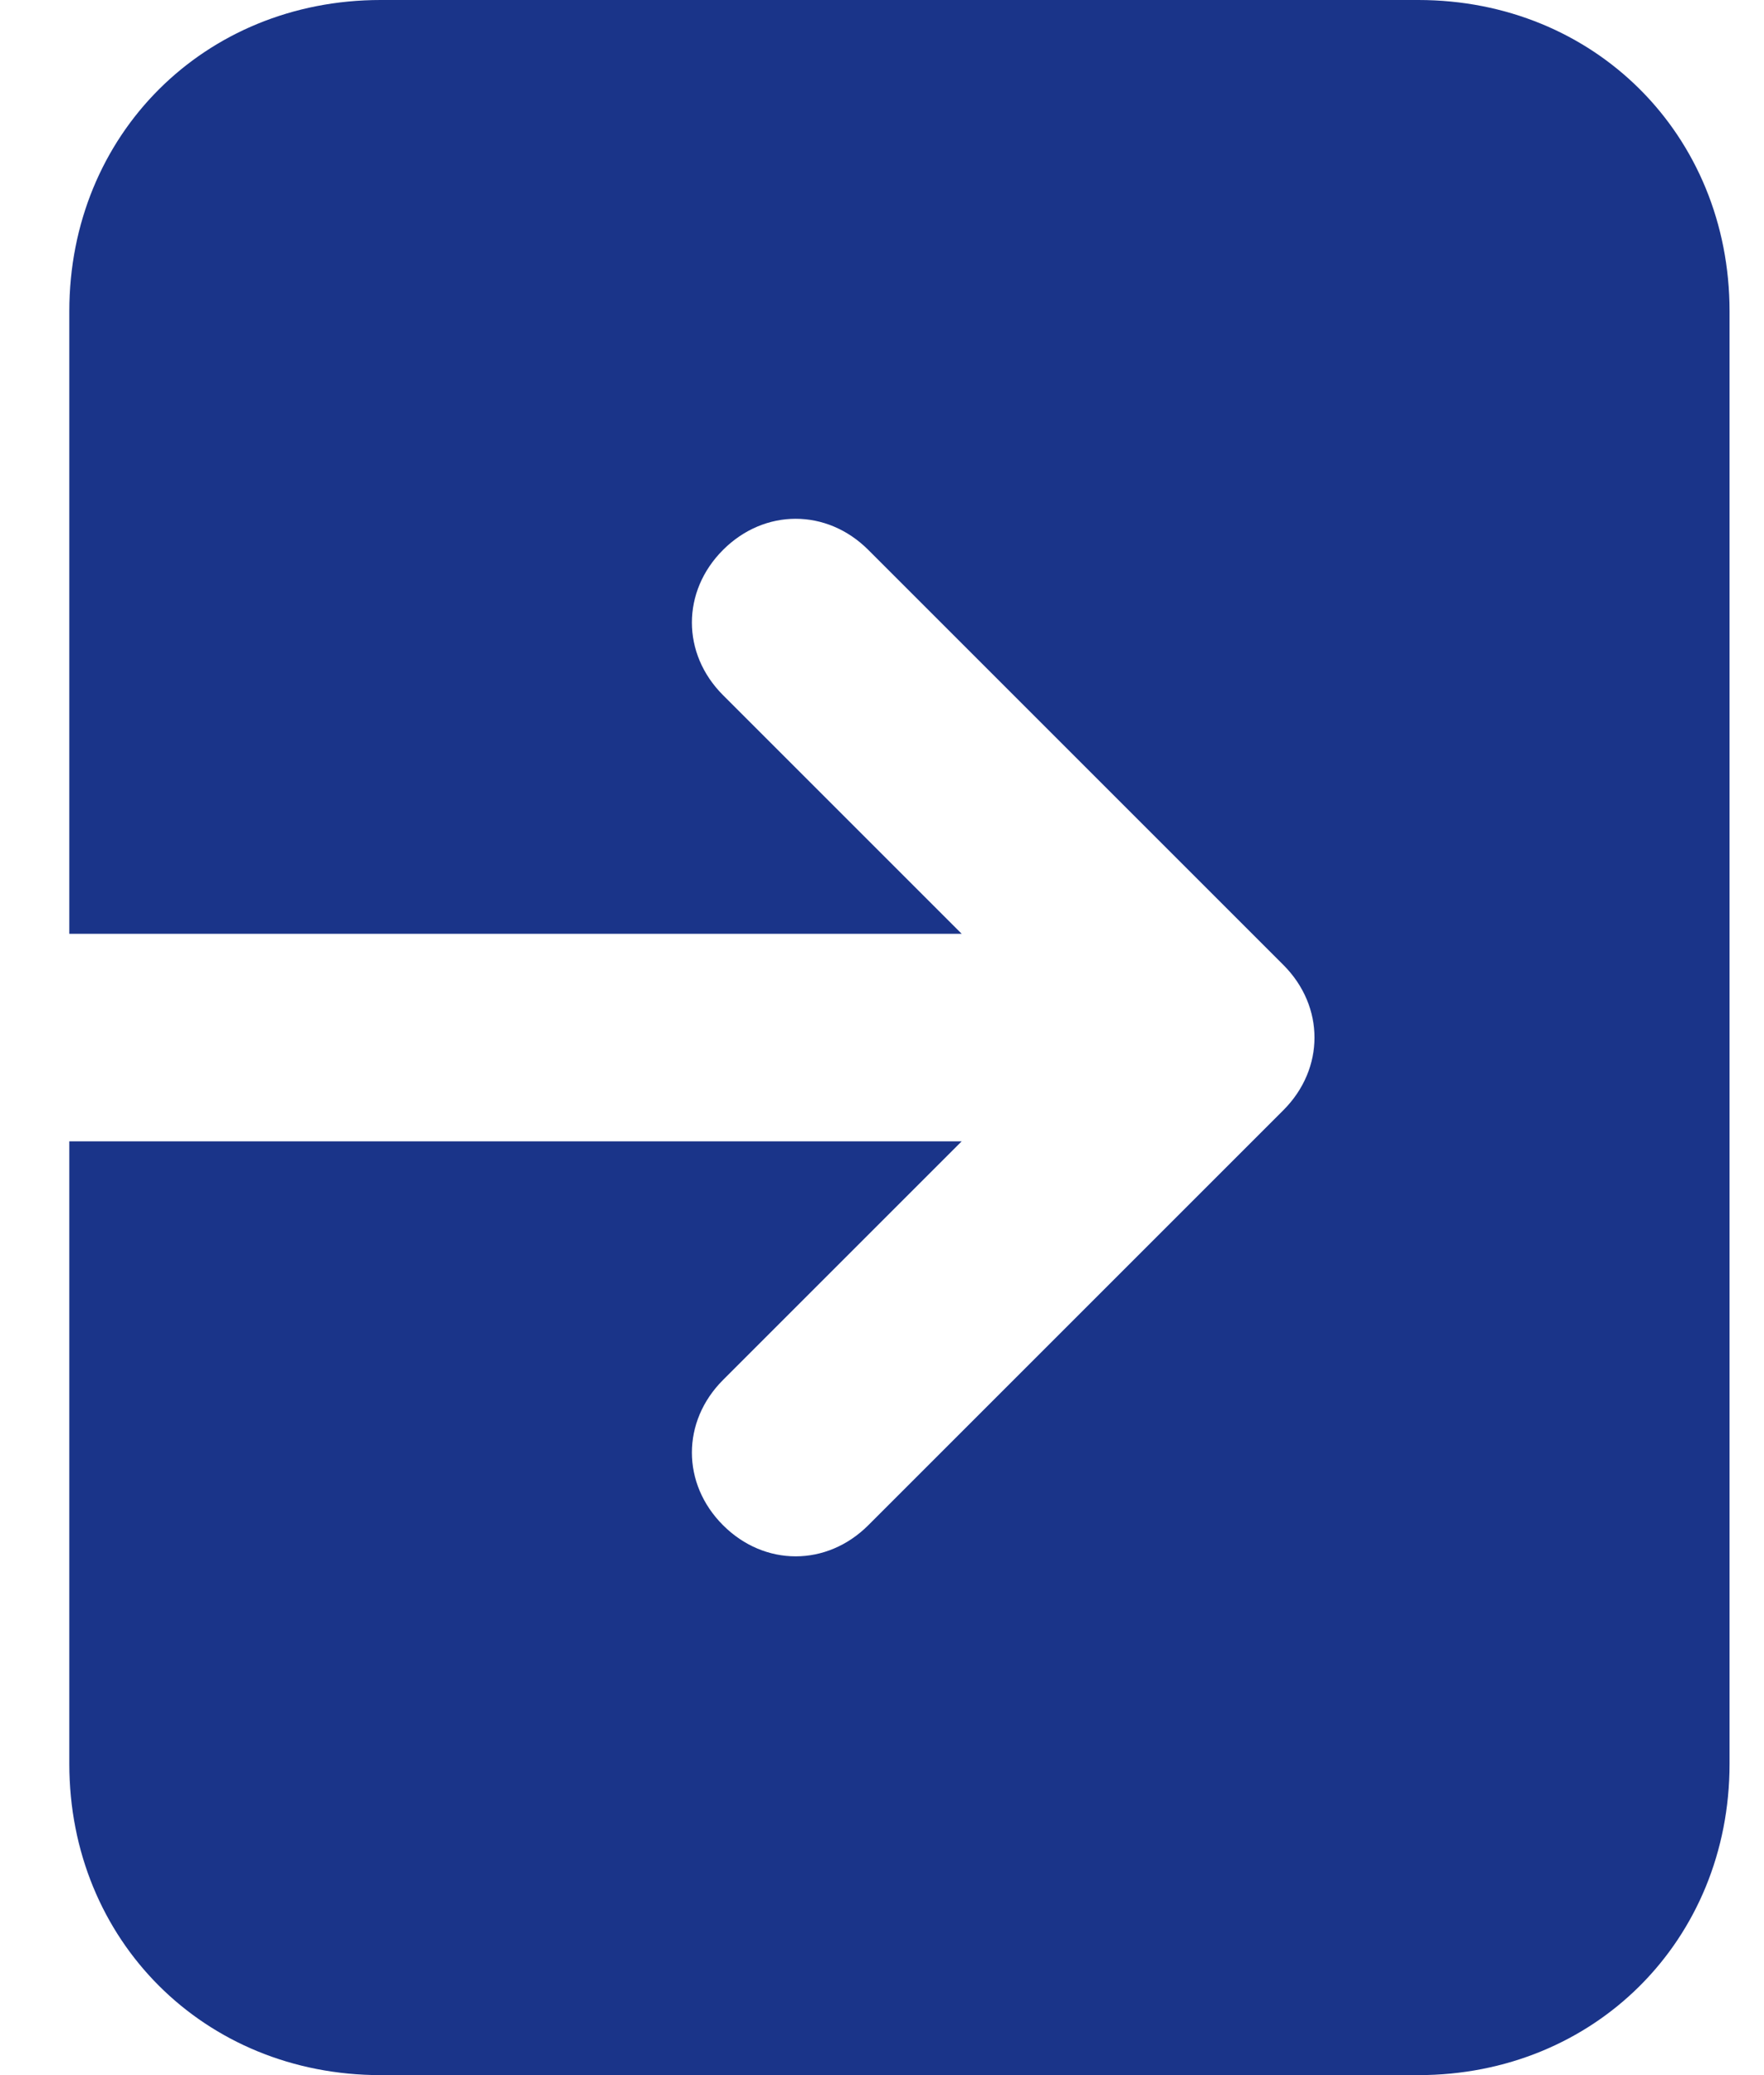 <svg width="17" height="20" viewBox="0 0 17 20" fill="none" xmlns="http://www.w3.org/2000/svg">
<path d="M13.668 0H3.668C1.968 0 0.668 1.3 0.668 3V9H9.268L6.968 6.7C6.568 6.3 6.568 5.7 6.968 5.3C7.368 4.9 7.968 4.9 8.368 5.3L12.368 9.3C12.768 9.7 12.768 10.3 12.368 10.7L8.368 14.7C7.968 15.1 7.368 15.1 6.968 14.7C6.568 14.3 6.568 13.7 6.968 13.3L9.268 11H0.668V17C0.668 18.7 1.968 20 3.668 20H13.668C15.368 20 16.668 18.7 16.668 17V3C16.668 1.3 15.368 0 13.668 0Z" fill="#1A3489"/>
</svg>
